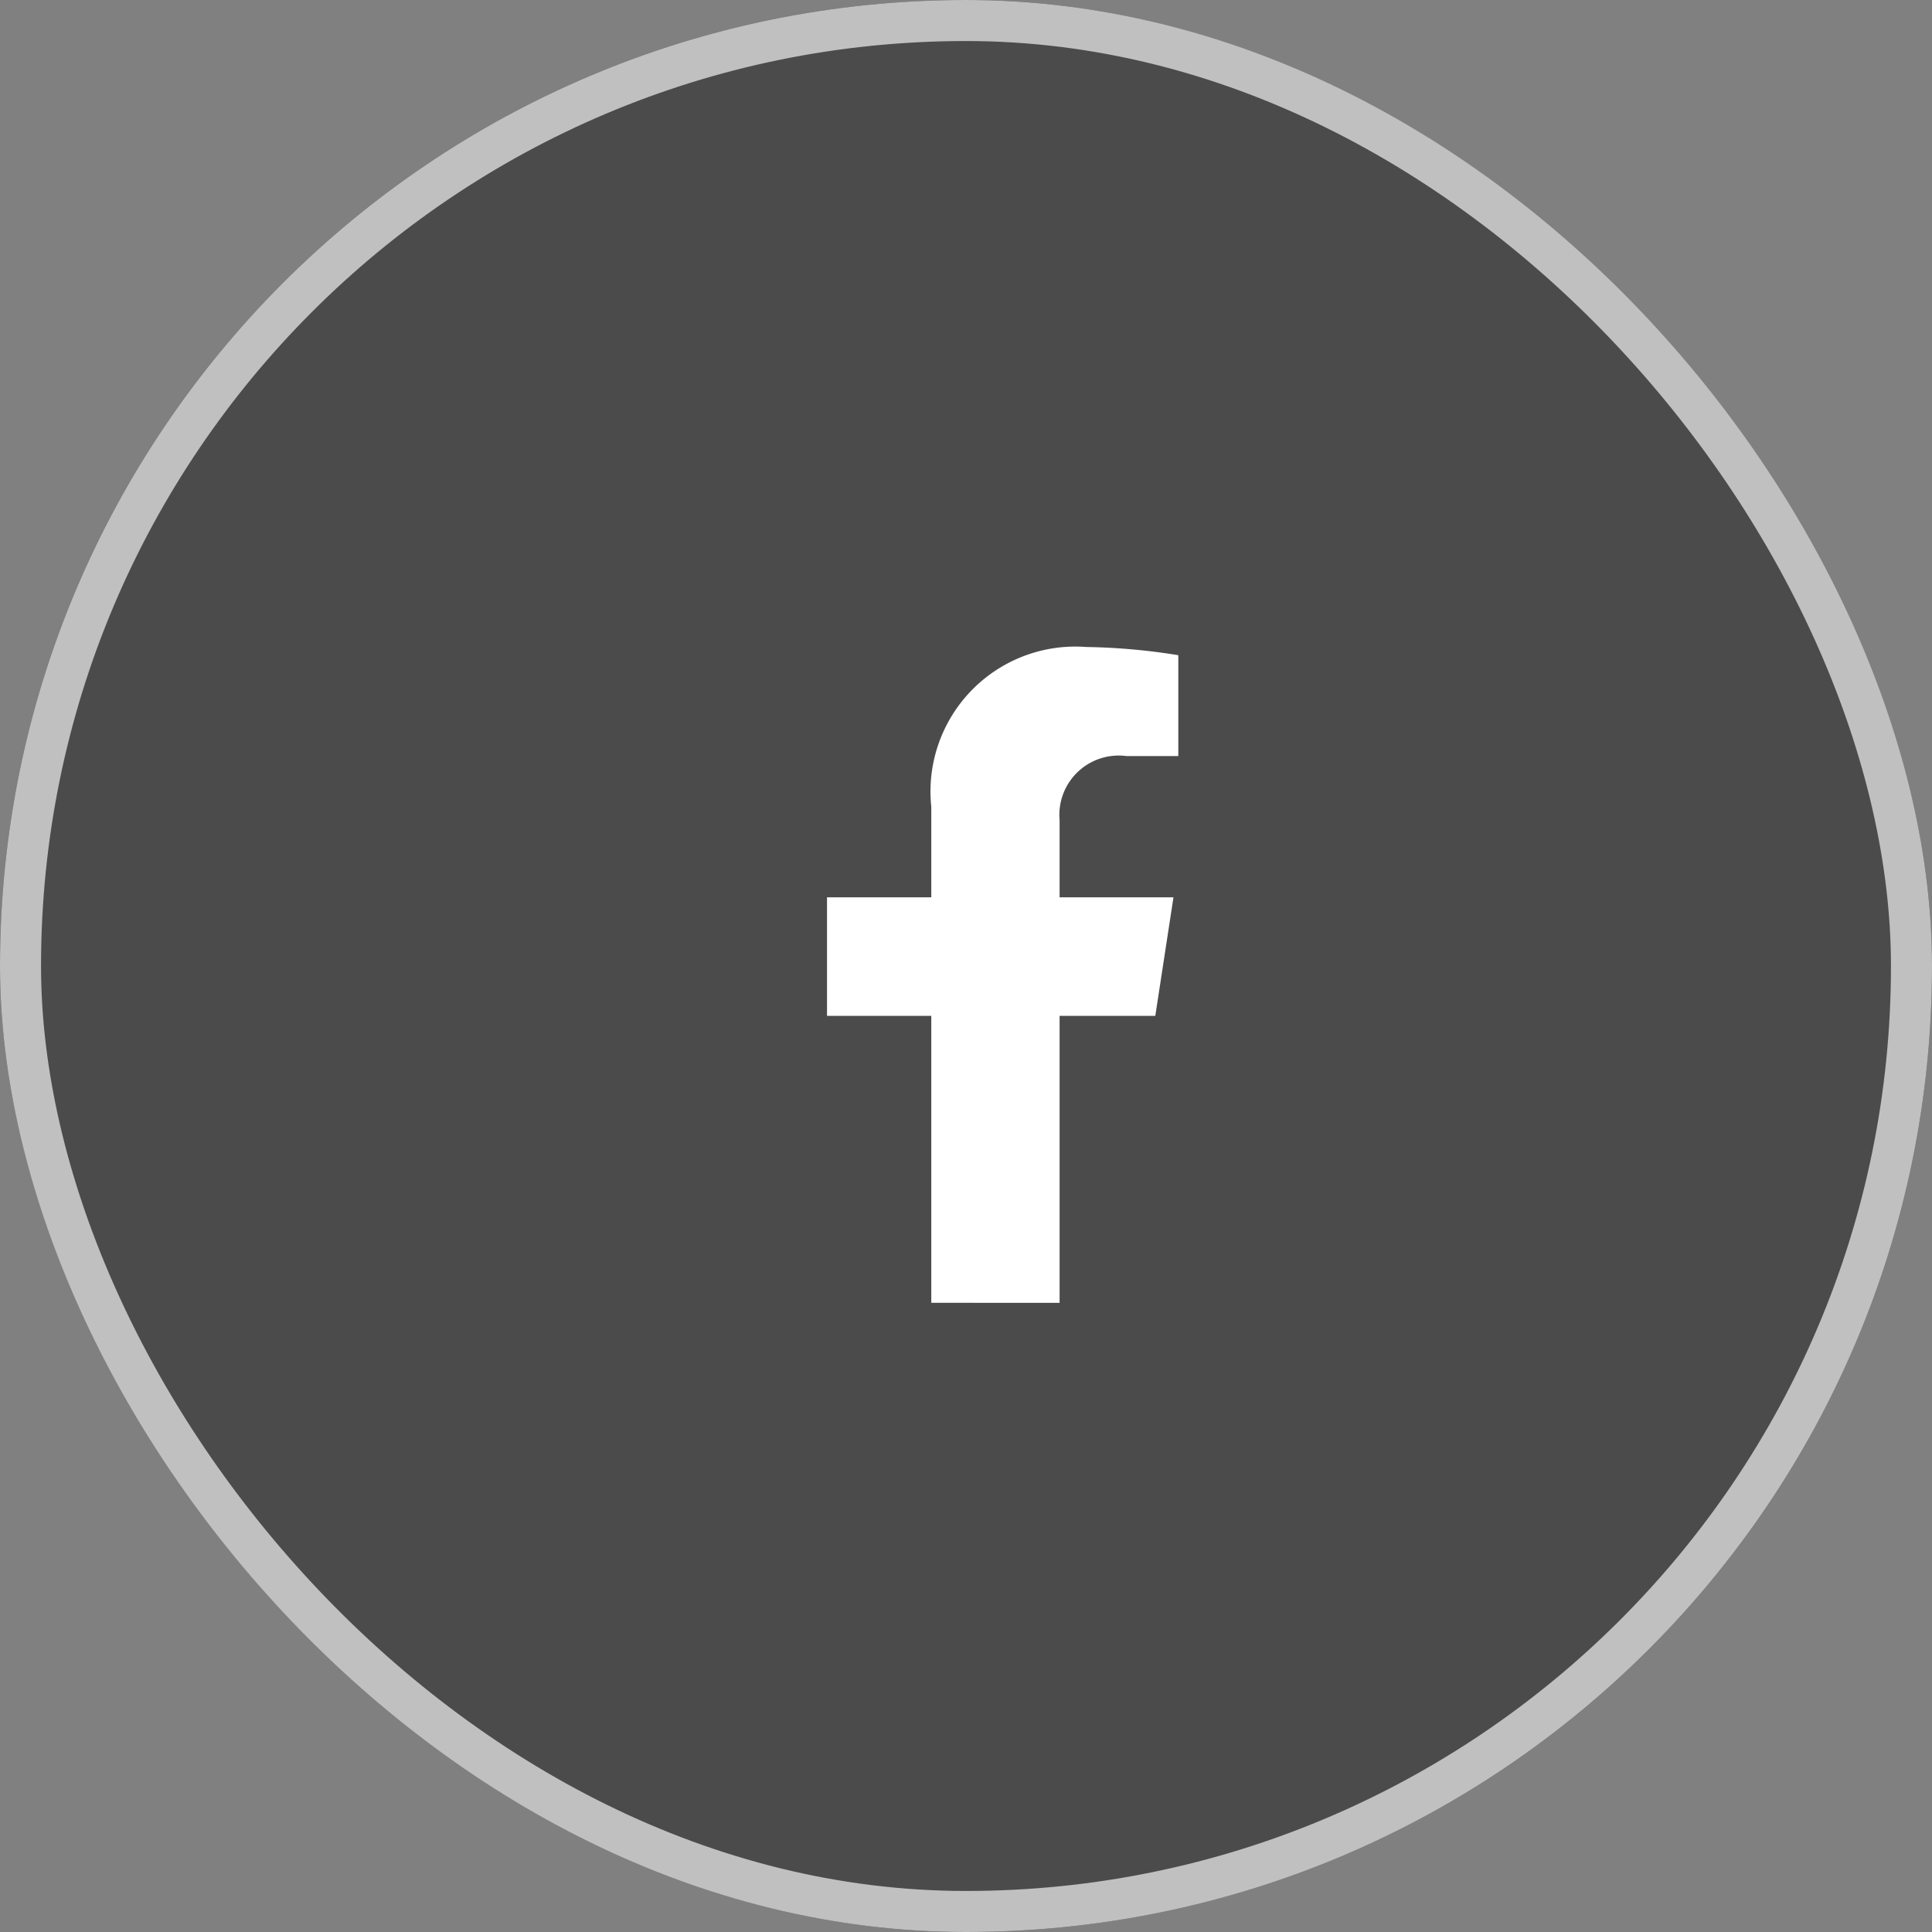 <svg xmlns="http://www.w3.org/2000/svg" width="47.082" height="47.082" viewBox="0 0 47.082 47.082">
  <rect x="0" y="0" width="47.082" height="47.082" fill="#808080" stroke="none"/>
  <g id="pop_icon3" transform="translate(-94.893 0.079)">
    <g id="Rectangle_95" data-name="Rectangle 95" transform="translate(94.893 -0.079)" fill="#171616" stroke="#fff" stroke-width="1" opacity="0.5">
      <rect width="47.082" height="47.082" rx="23.541" stroke="none"/>
      <rect x="0.5" y="0.5" width="46.082" height="46.082" rx="23.041" fill="none"/>
    </g>
    <path id="Icon_awesome-facebook-f" data-name="Icon awesome-facebook-f" d="M9.609,8.99,10.052,6.1H7.277V4.221A1.446,1.446,0,0,1,8.908,2.658h1.262V.2A15.387,15.387,0,0,0,7.93,0,3.531,3.531,0,0,0,4.15,3.893V6.1H1.609V8.99H4.15v6.992H7.277V8.99Z" transform="translate(113.438 15.688)" fill="#fff"/>
  </g>
</svg>
